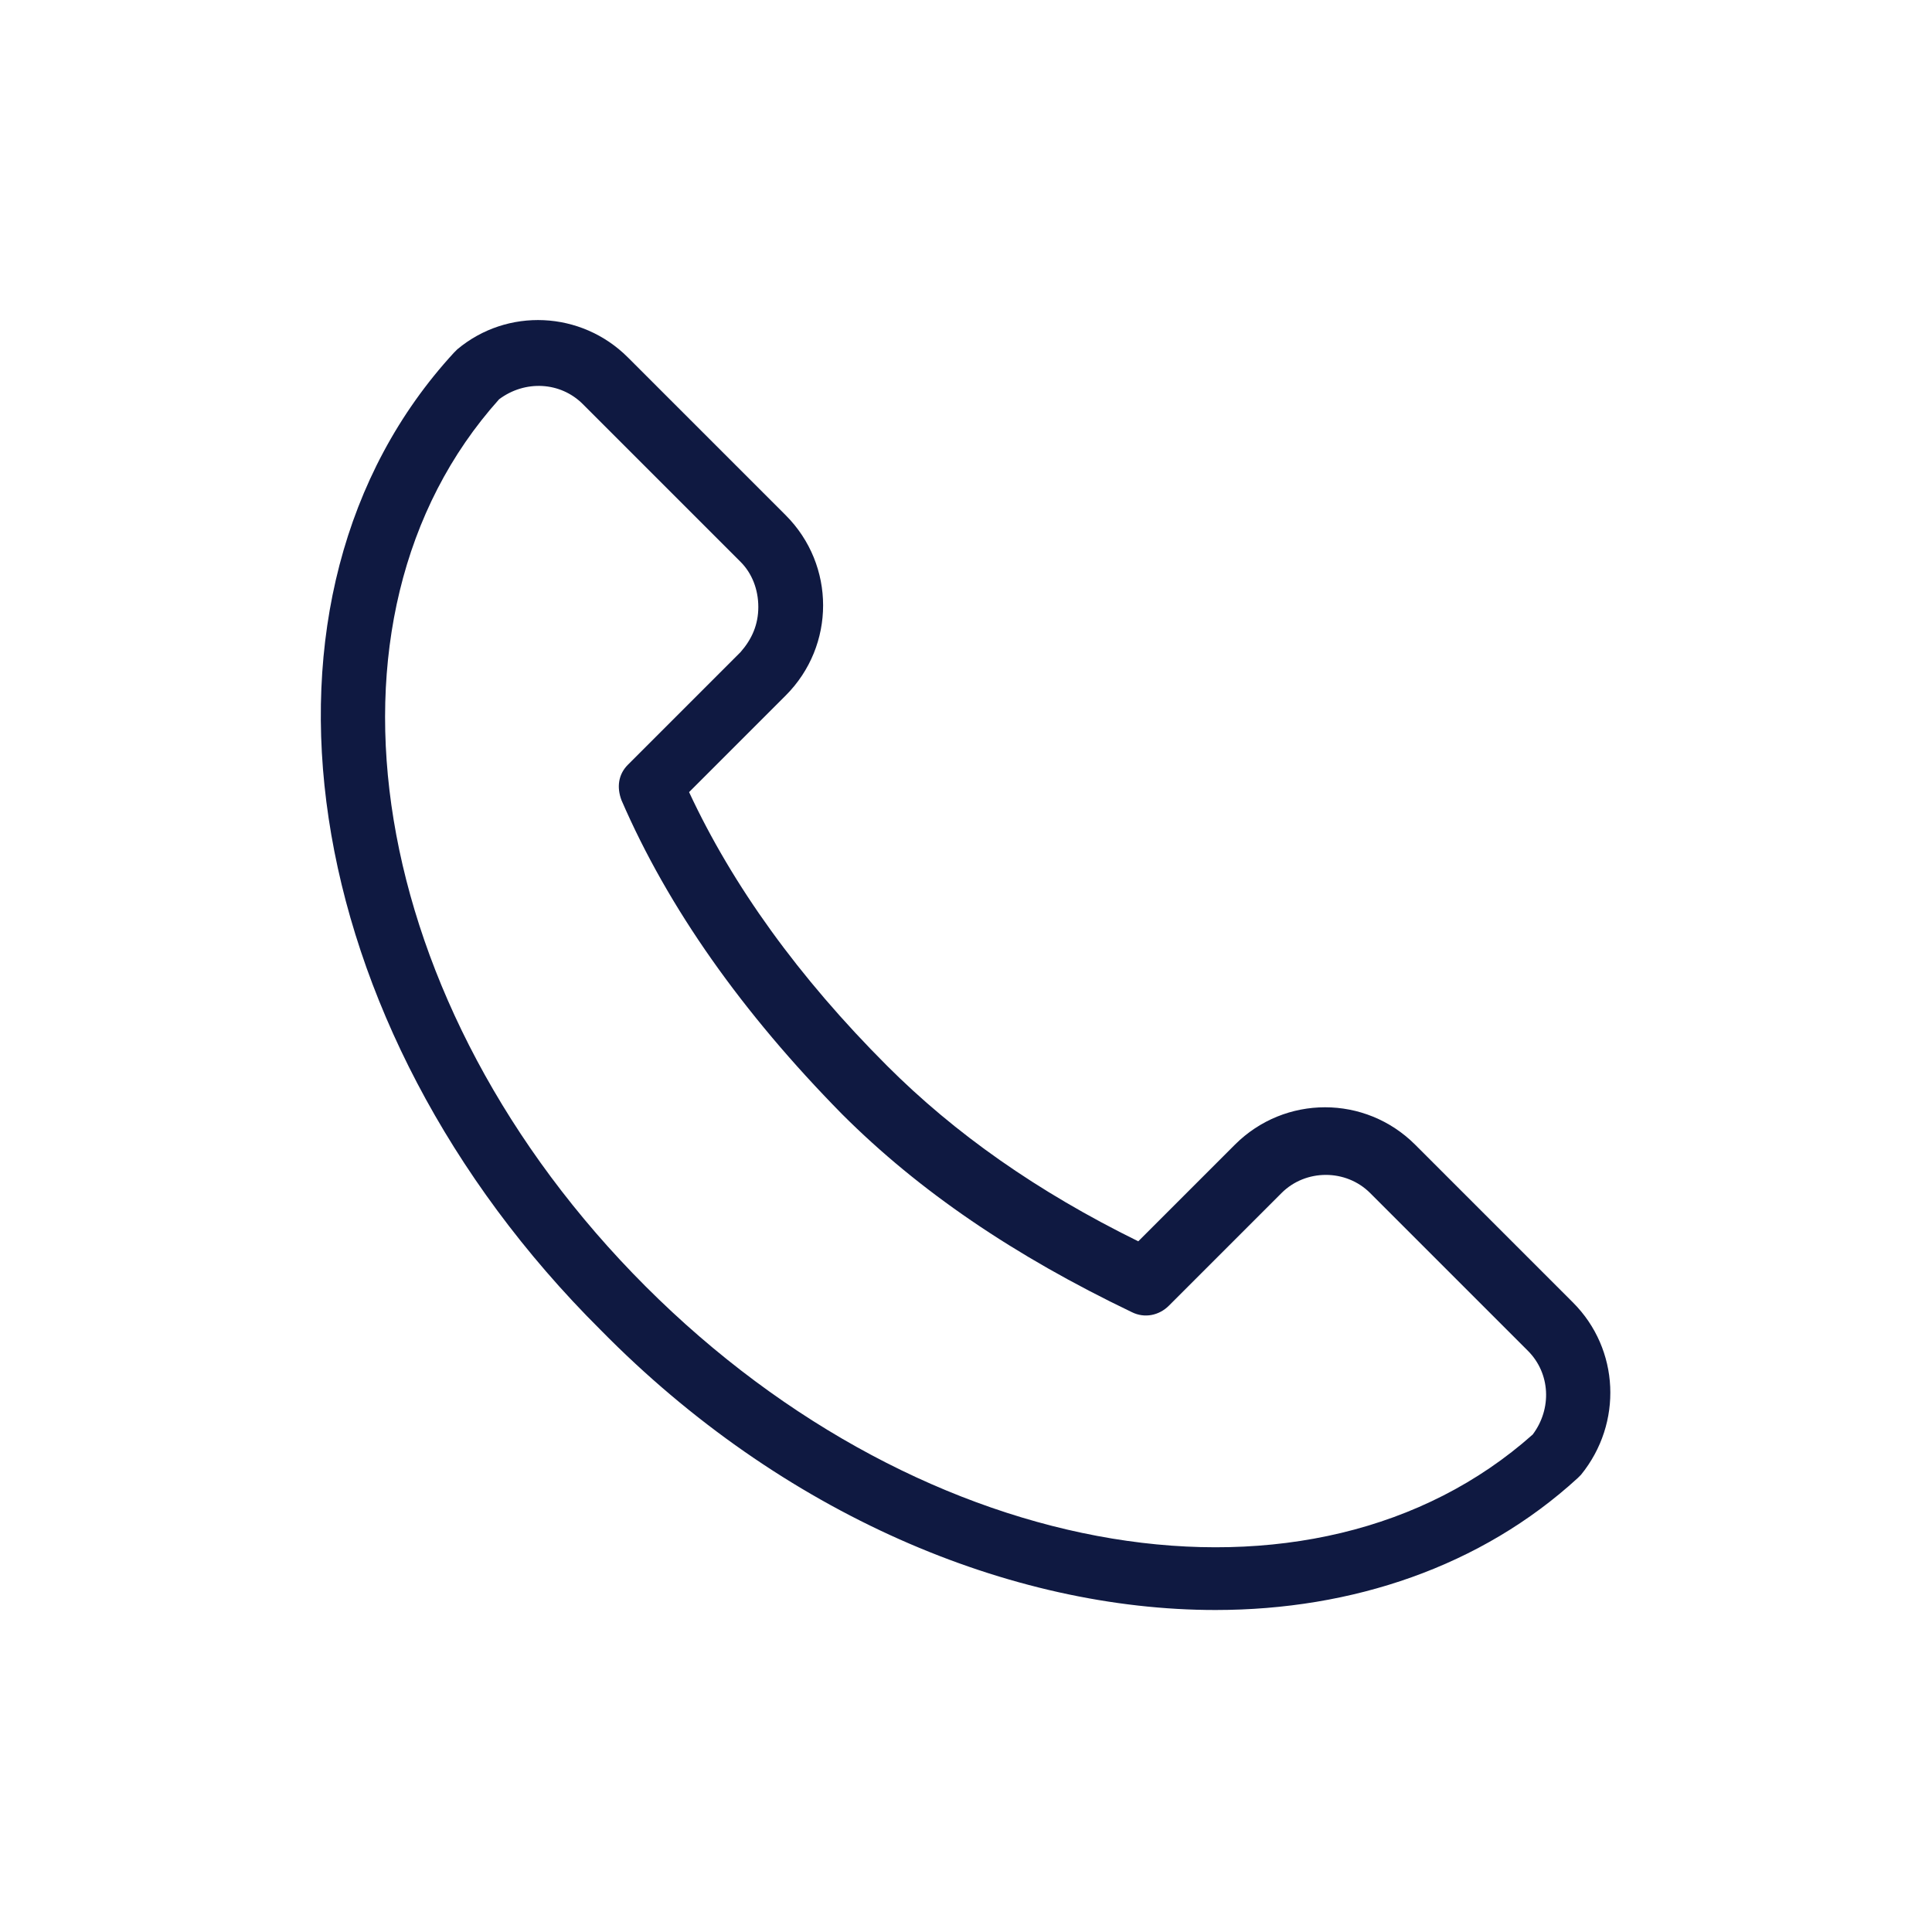 <?xml version="1.0" encoding="utf-8"?>
<!-- Generator: Adobe Illustrator 27.9.0, SVG Export Plug-In . SVG Version: 6.00 Build 0)  -->
<svg version="1.1" xmlns="http://www.w3.org/2000/svg" xmlns:xlink="http://www.w3.org/1999/xlink" x="0px" y="0px" width="120px"
	 height="120px" viewBox="0 0 120 120" style="enable-background:new 0 0 120 120;" xml:space="preserve">
<style type="text/css">
	.st0{fill:#0F1941;}
	.st1{fill-rule:evenodd;clip-rule:evenodd;fill:#0F1941;}
	.st2{filter:url(#Adobe_OpacityMaskFilter);}
	.st3{fill-rule:evenodd;clip-rule:evenodd;fill:#FFFFFF;}
	.st4{mask:url(#mask-2_00000026164079899484681900000015477938084864844451_);fill-rule:evenodd;clip-rule:evenodd;fill:#0F1941;}
	.st5{fill:none;}
</style>
<g id="ICONS">
	<path class="st0" d="M97.7,80.9l-9.8-9.8c-3.1-3.1-8.1-3.1-11.2,0l-6,6c-6.3-3.1-11.4-6.7-15.6-10.9c-5.5-5.5-9.6-11.2-12.3-17l6-6
		c3.1-3.1,3.1-8.1,0-11.2l-9.8-9.8c-2.9-2.9-7.5-3.1-10.6-0.5c-0.1,0.1-0.2,0.2-0.2,0.2c-13.9,15.1-9.9,41.8,9.1,60.7
		C48.6,94.1,62.8,100,75.5,100C84,100,92,97.3,98,91.8l0,0c0.1-0.1,0.1-0.1,0.2-0.2C100.8,88.4,100.6,83.8,97.7,80.9z M40.1,79.9
		c-17.4-17.4-21.3-41.5-9.1-55.1c1.6-1.2,3.8-1.1,5.2,0.3l9.8,9.8c0.7,0.7,1.1,1.7,1.1,2.8s-0.4,2-1.1,2.8l-7,7
		c-0.6,0.6-0.7,1.4-0.4,2.2c2.9,6.7,7.5,13.2,13.7,19.5c4.8,4.8,10.7,8.8,18,12.3c0.8,0.4,1.7,0.2,2.3-0.4l7-7c1.5-1.5,4-1.5,5.5,0
		l9.8,9.8c1.4,1.4,1.5,3.6,0.3,5.2C81.6,101.2,57.5,97.3,40.1,79.9z"/>
</g>
<g id="voor_SVG">
	<rect class="st5" width="120" height="120"/>
</g>
</svg>
